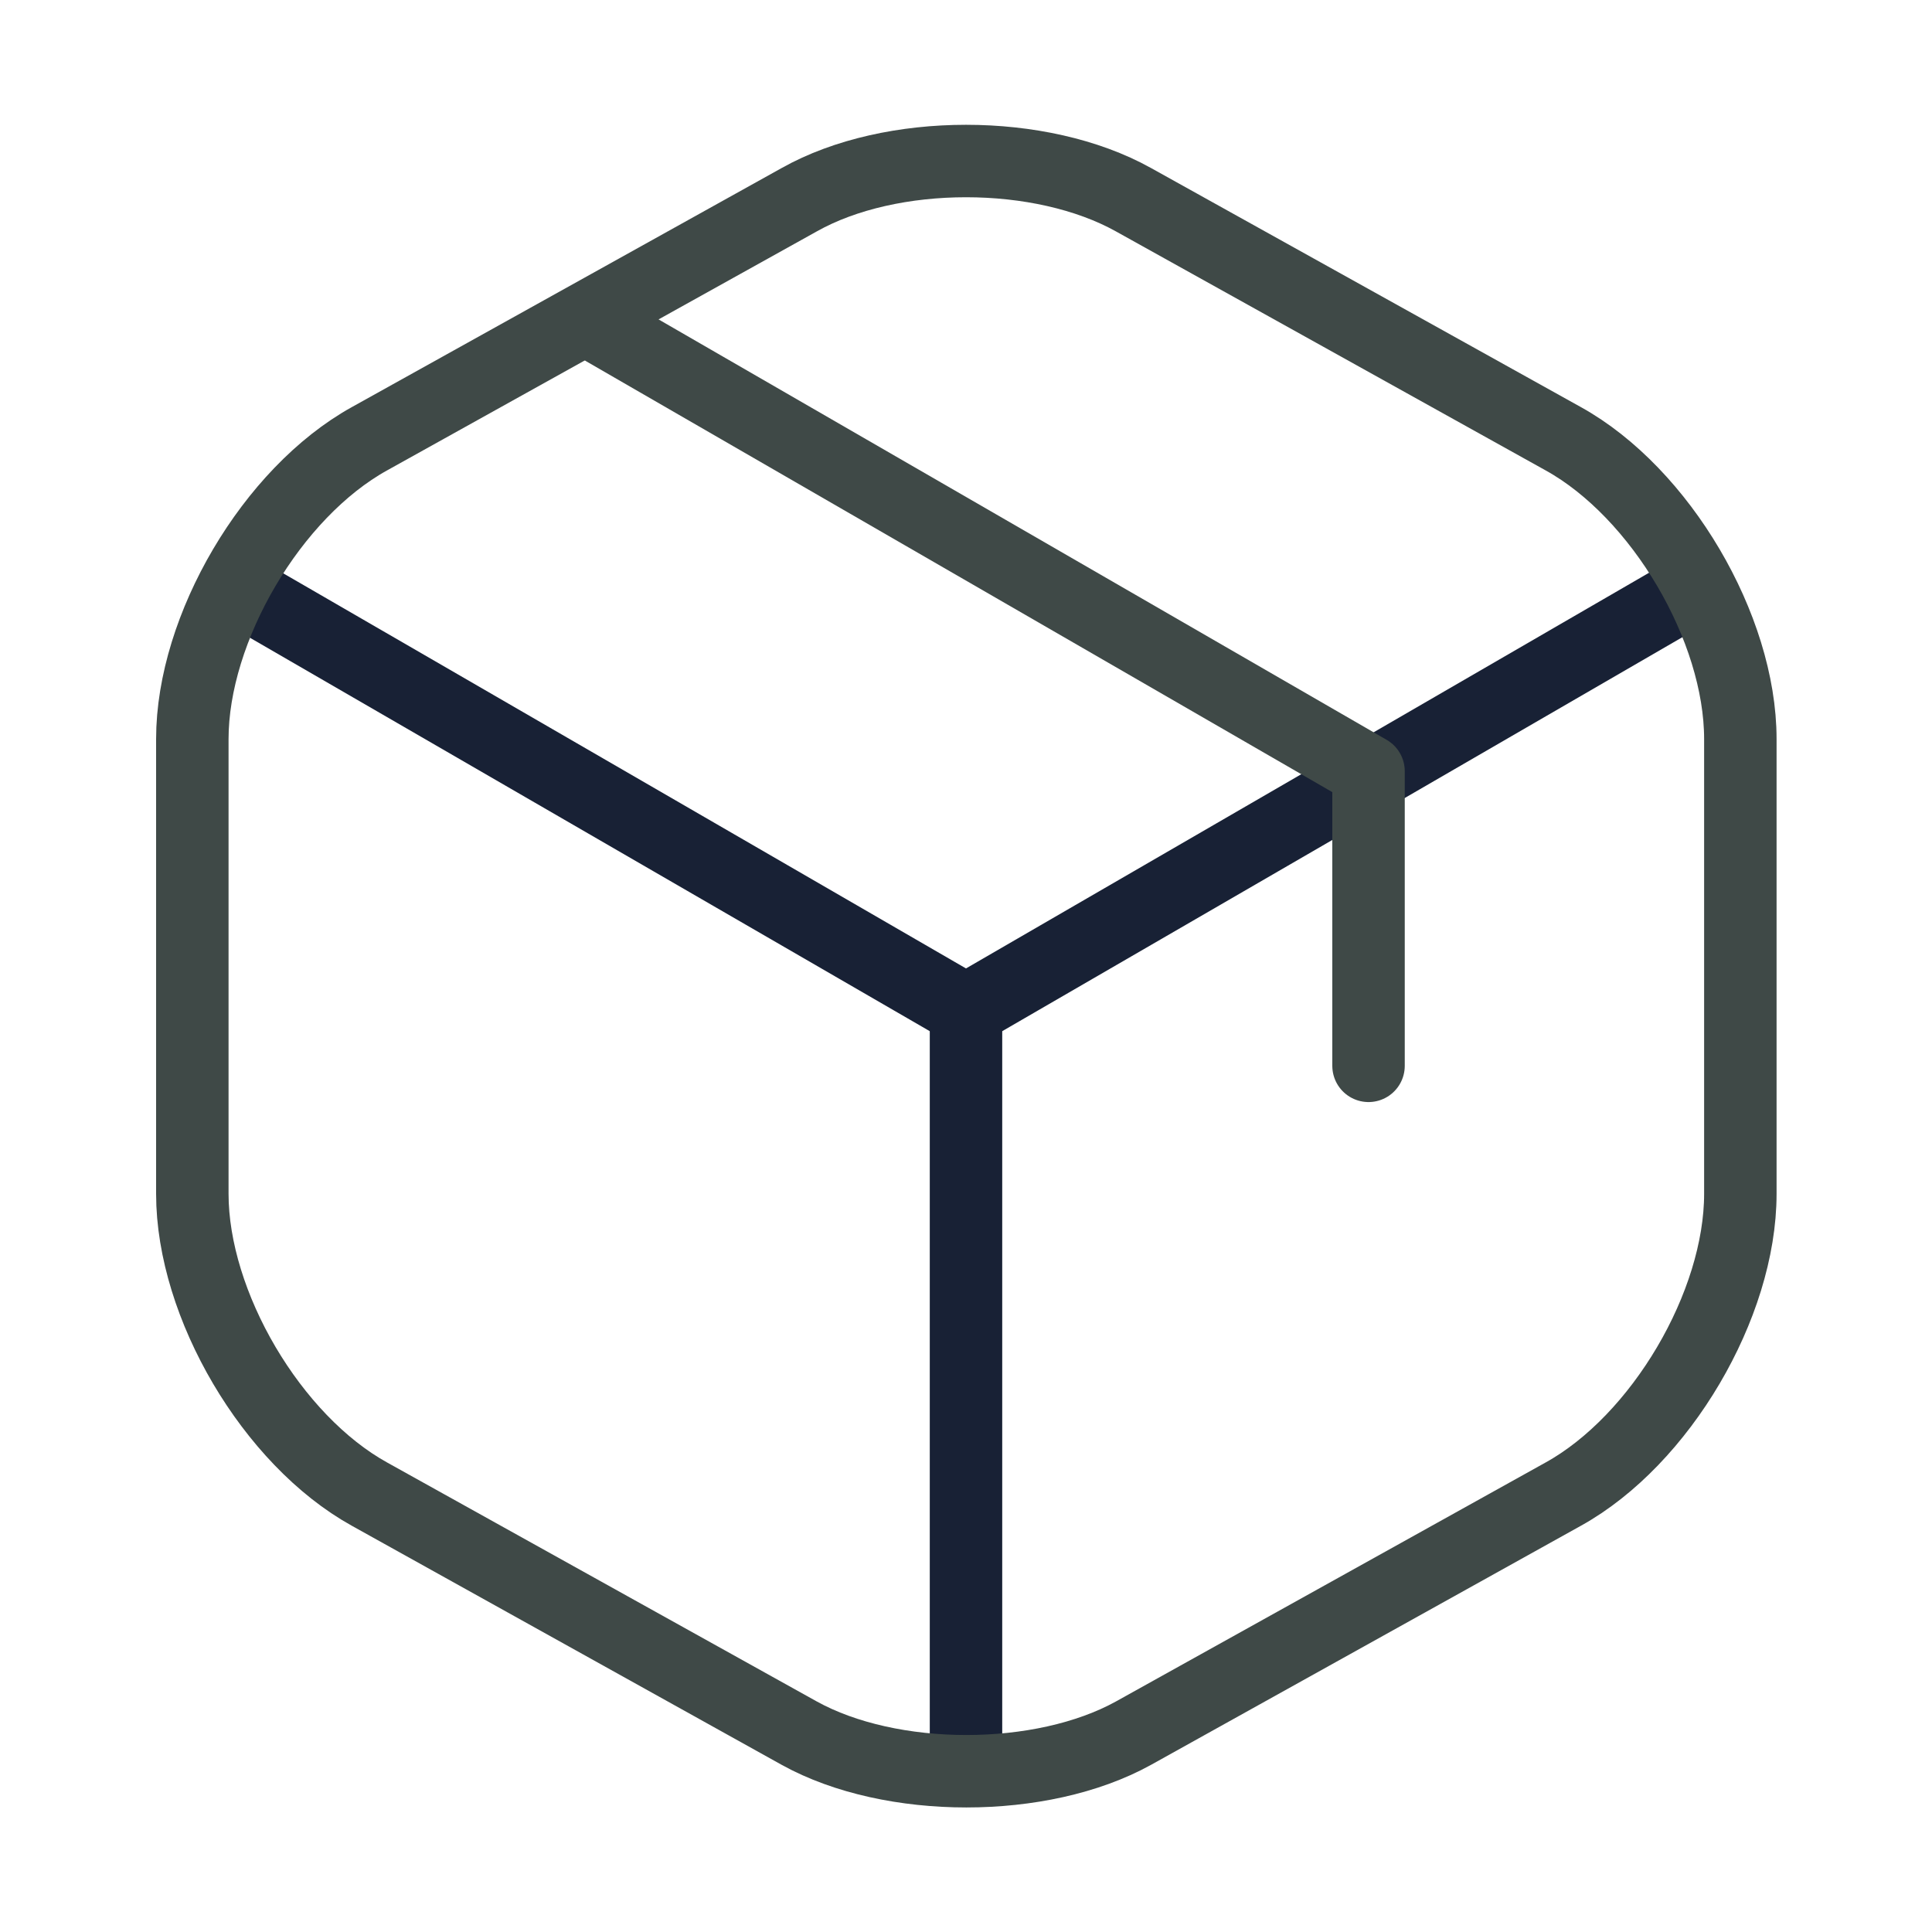 <svg width="40" height="40" viewBox="0 0 40 40" fill="none" xmlns="http://www.w3.org/2000/svg">
<g id="vuesax/linear/box">
<g id="box">
<g id="Group">
<g id="Group_2">
<path id="Vector" d="M5.283 12.4L20 20.917L34.617 12.45" stroke="#182135" stroke-width="1.5" stroke-linecap="round" stroke-linejoin="round"/>
<path id="Vector_2" d="M20 36.017V20.9" stroke="#182135" stroke-width="1.5" stroke-linecap="round" stroke-linejoin="round"/>
</g>
<path id="Vector_3" d="M16.549 4.134L7.649 9.084C5.632 10.201 3.982 13.001 3.982 15.301V24.717C3.982 27.017 5.632 29.817 7.649 30.934L16.549 35.884C18.449 36.934 21.566 36.934 23.466 35.884L32.366 30.934C34.382 29.817 36.032 27.017 36.032 24.717V15.301C36.032 13.001 34.382 10.201 32.366 9.084L23.466 4.134C21.549 3.067 18.449 3.067 16.549 4.134Z" stroke="#3F4947" stroke-width="1.5" stroke-linecap="round" stroke-linejoin="round"/>
</g>
<path id="Vector_4" d="M28.334 22.067V15.967L12.518 6.834" stroke="#3F4947" stroke-width="1.5" stroke-linecap="round" stroke-linejoin="round"/>
</g>
</g>
</svg>
